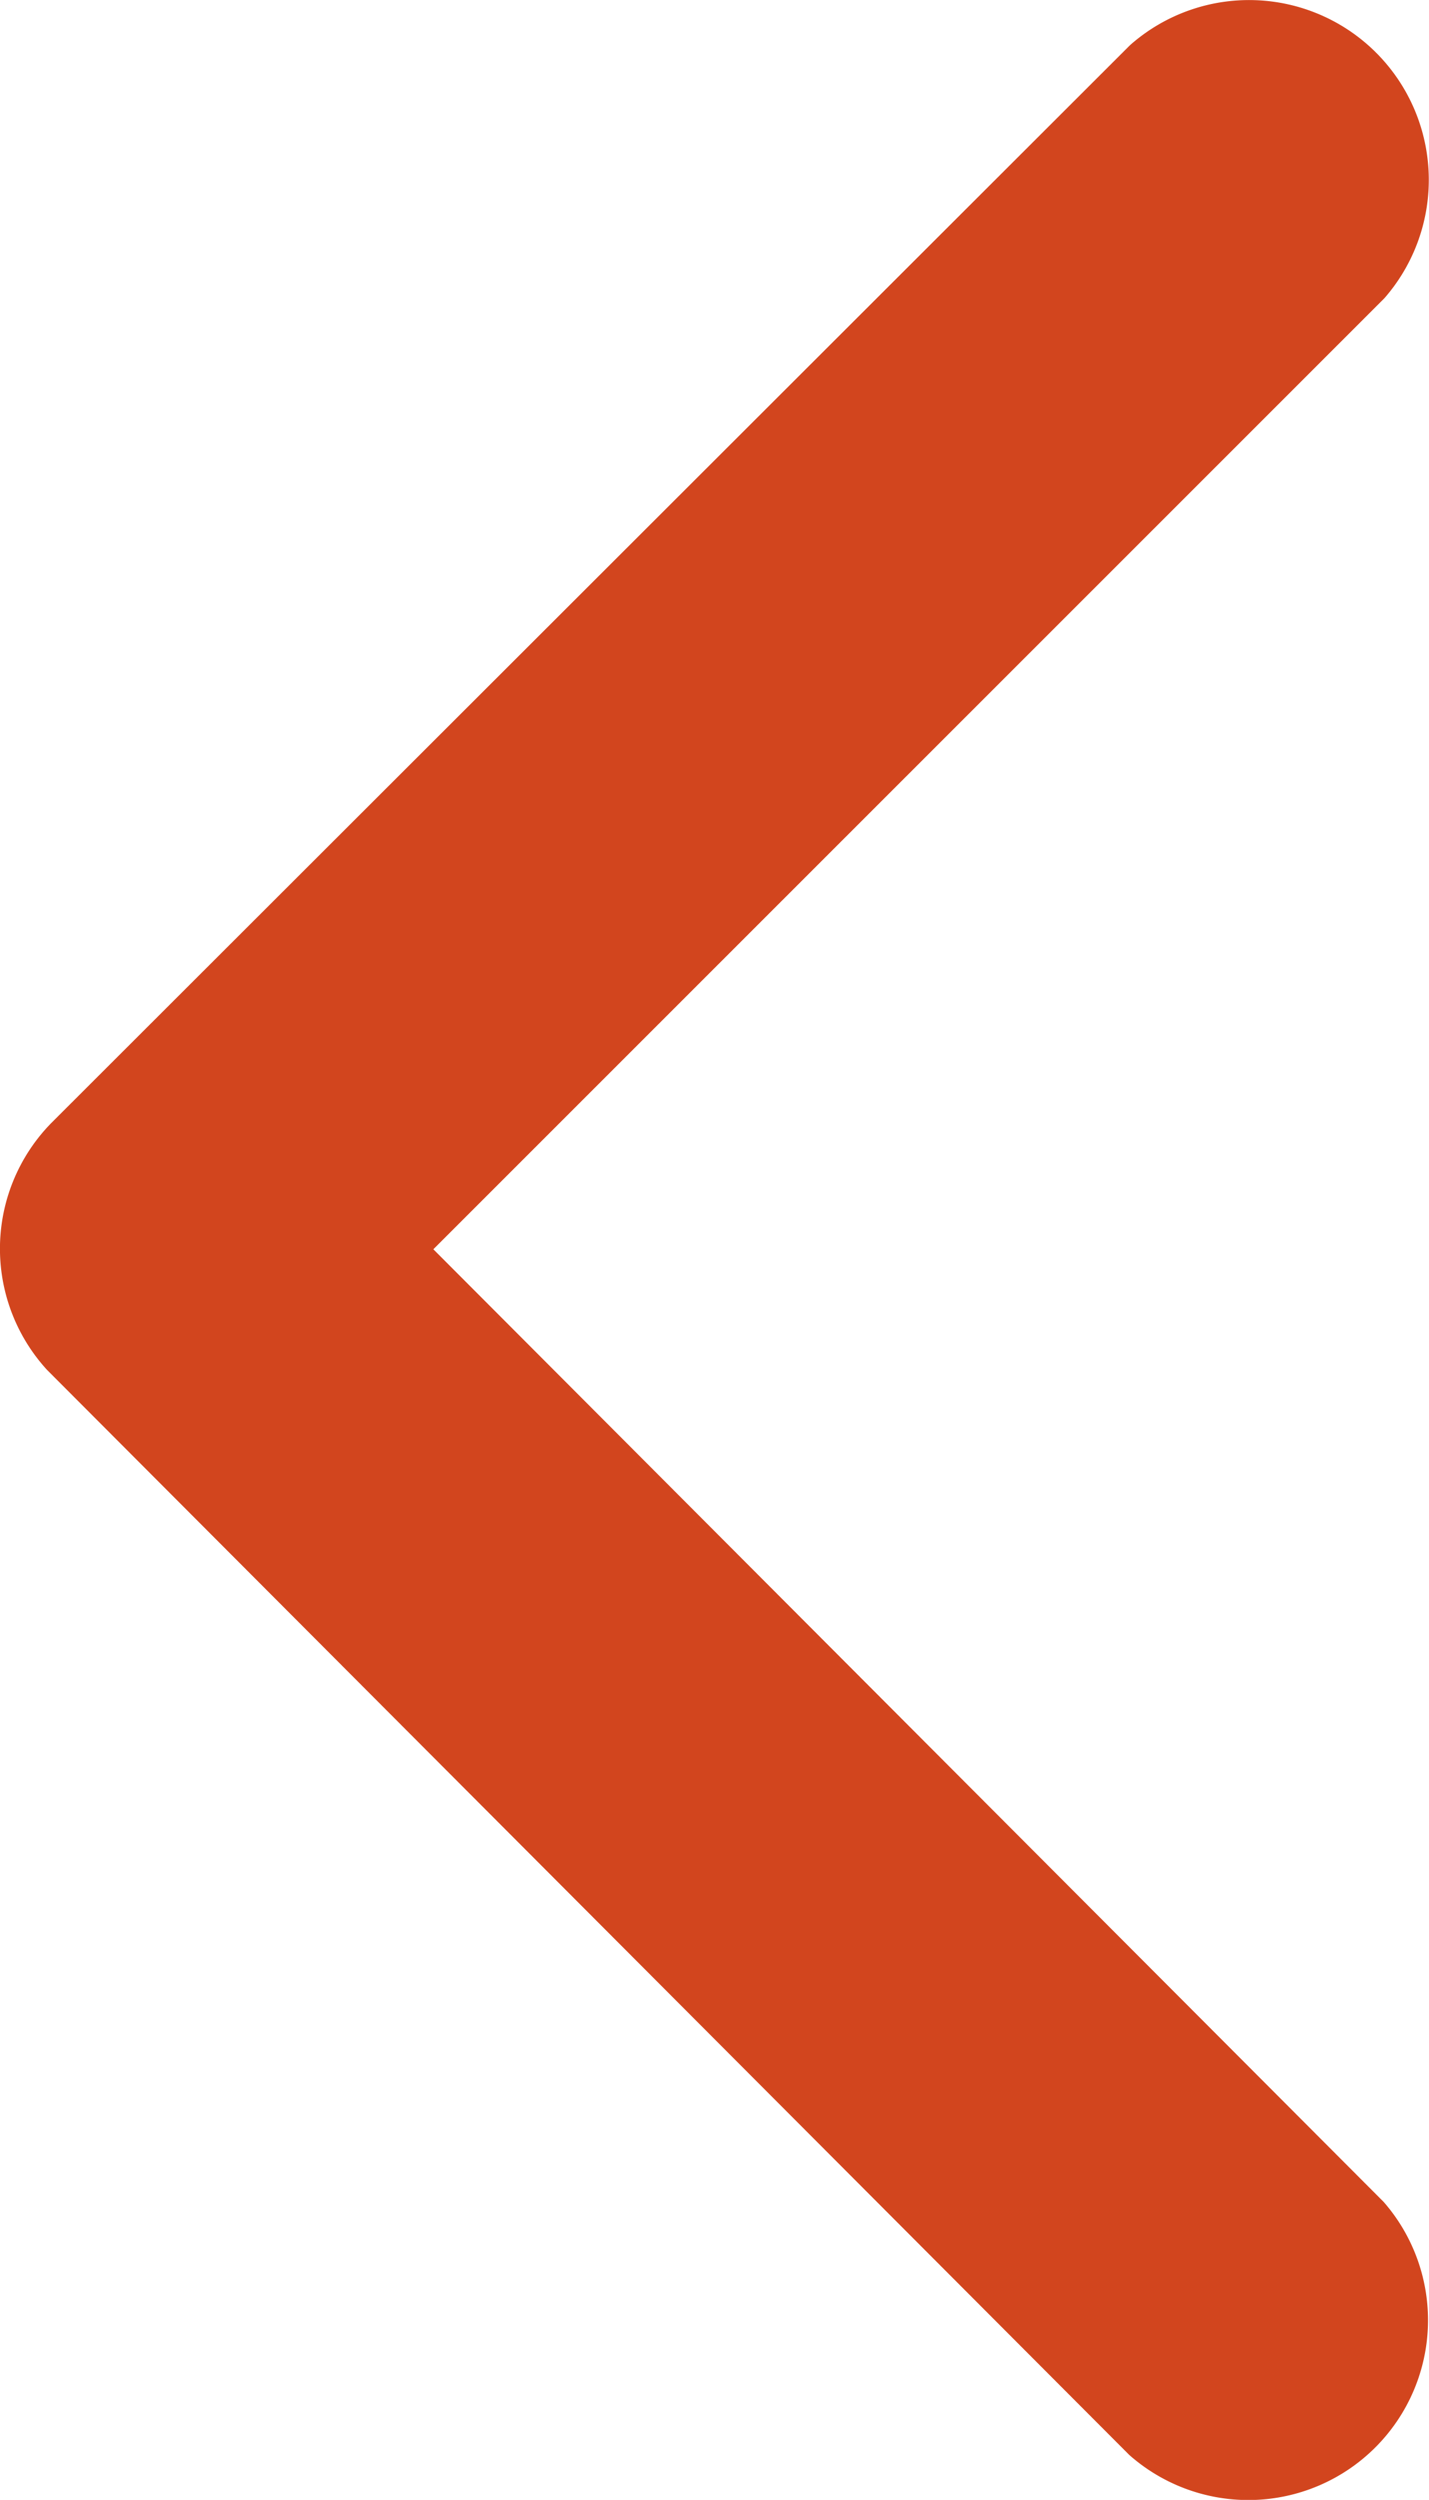 <svg xmlns="http://www.w3.org/2000/svg" width="7.347" height="12.845" viewBox="0 0 7.347 12.845">
  <path id="banner-arrow-rtl" d="M13.522,12.654l4.89-4.887a.924.924,0,0,0-1.308-1.3L11.563,12a.922.922,0,0,0-.027,1.274L17.1,18.849a.924.924,0,0,0,1.308-1.3Z" transform="translate(-11.294 -6.235)" fill="#d2451e"/>
</svg>
